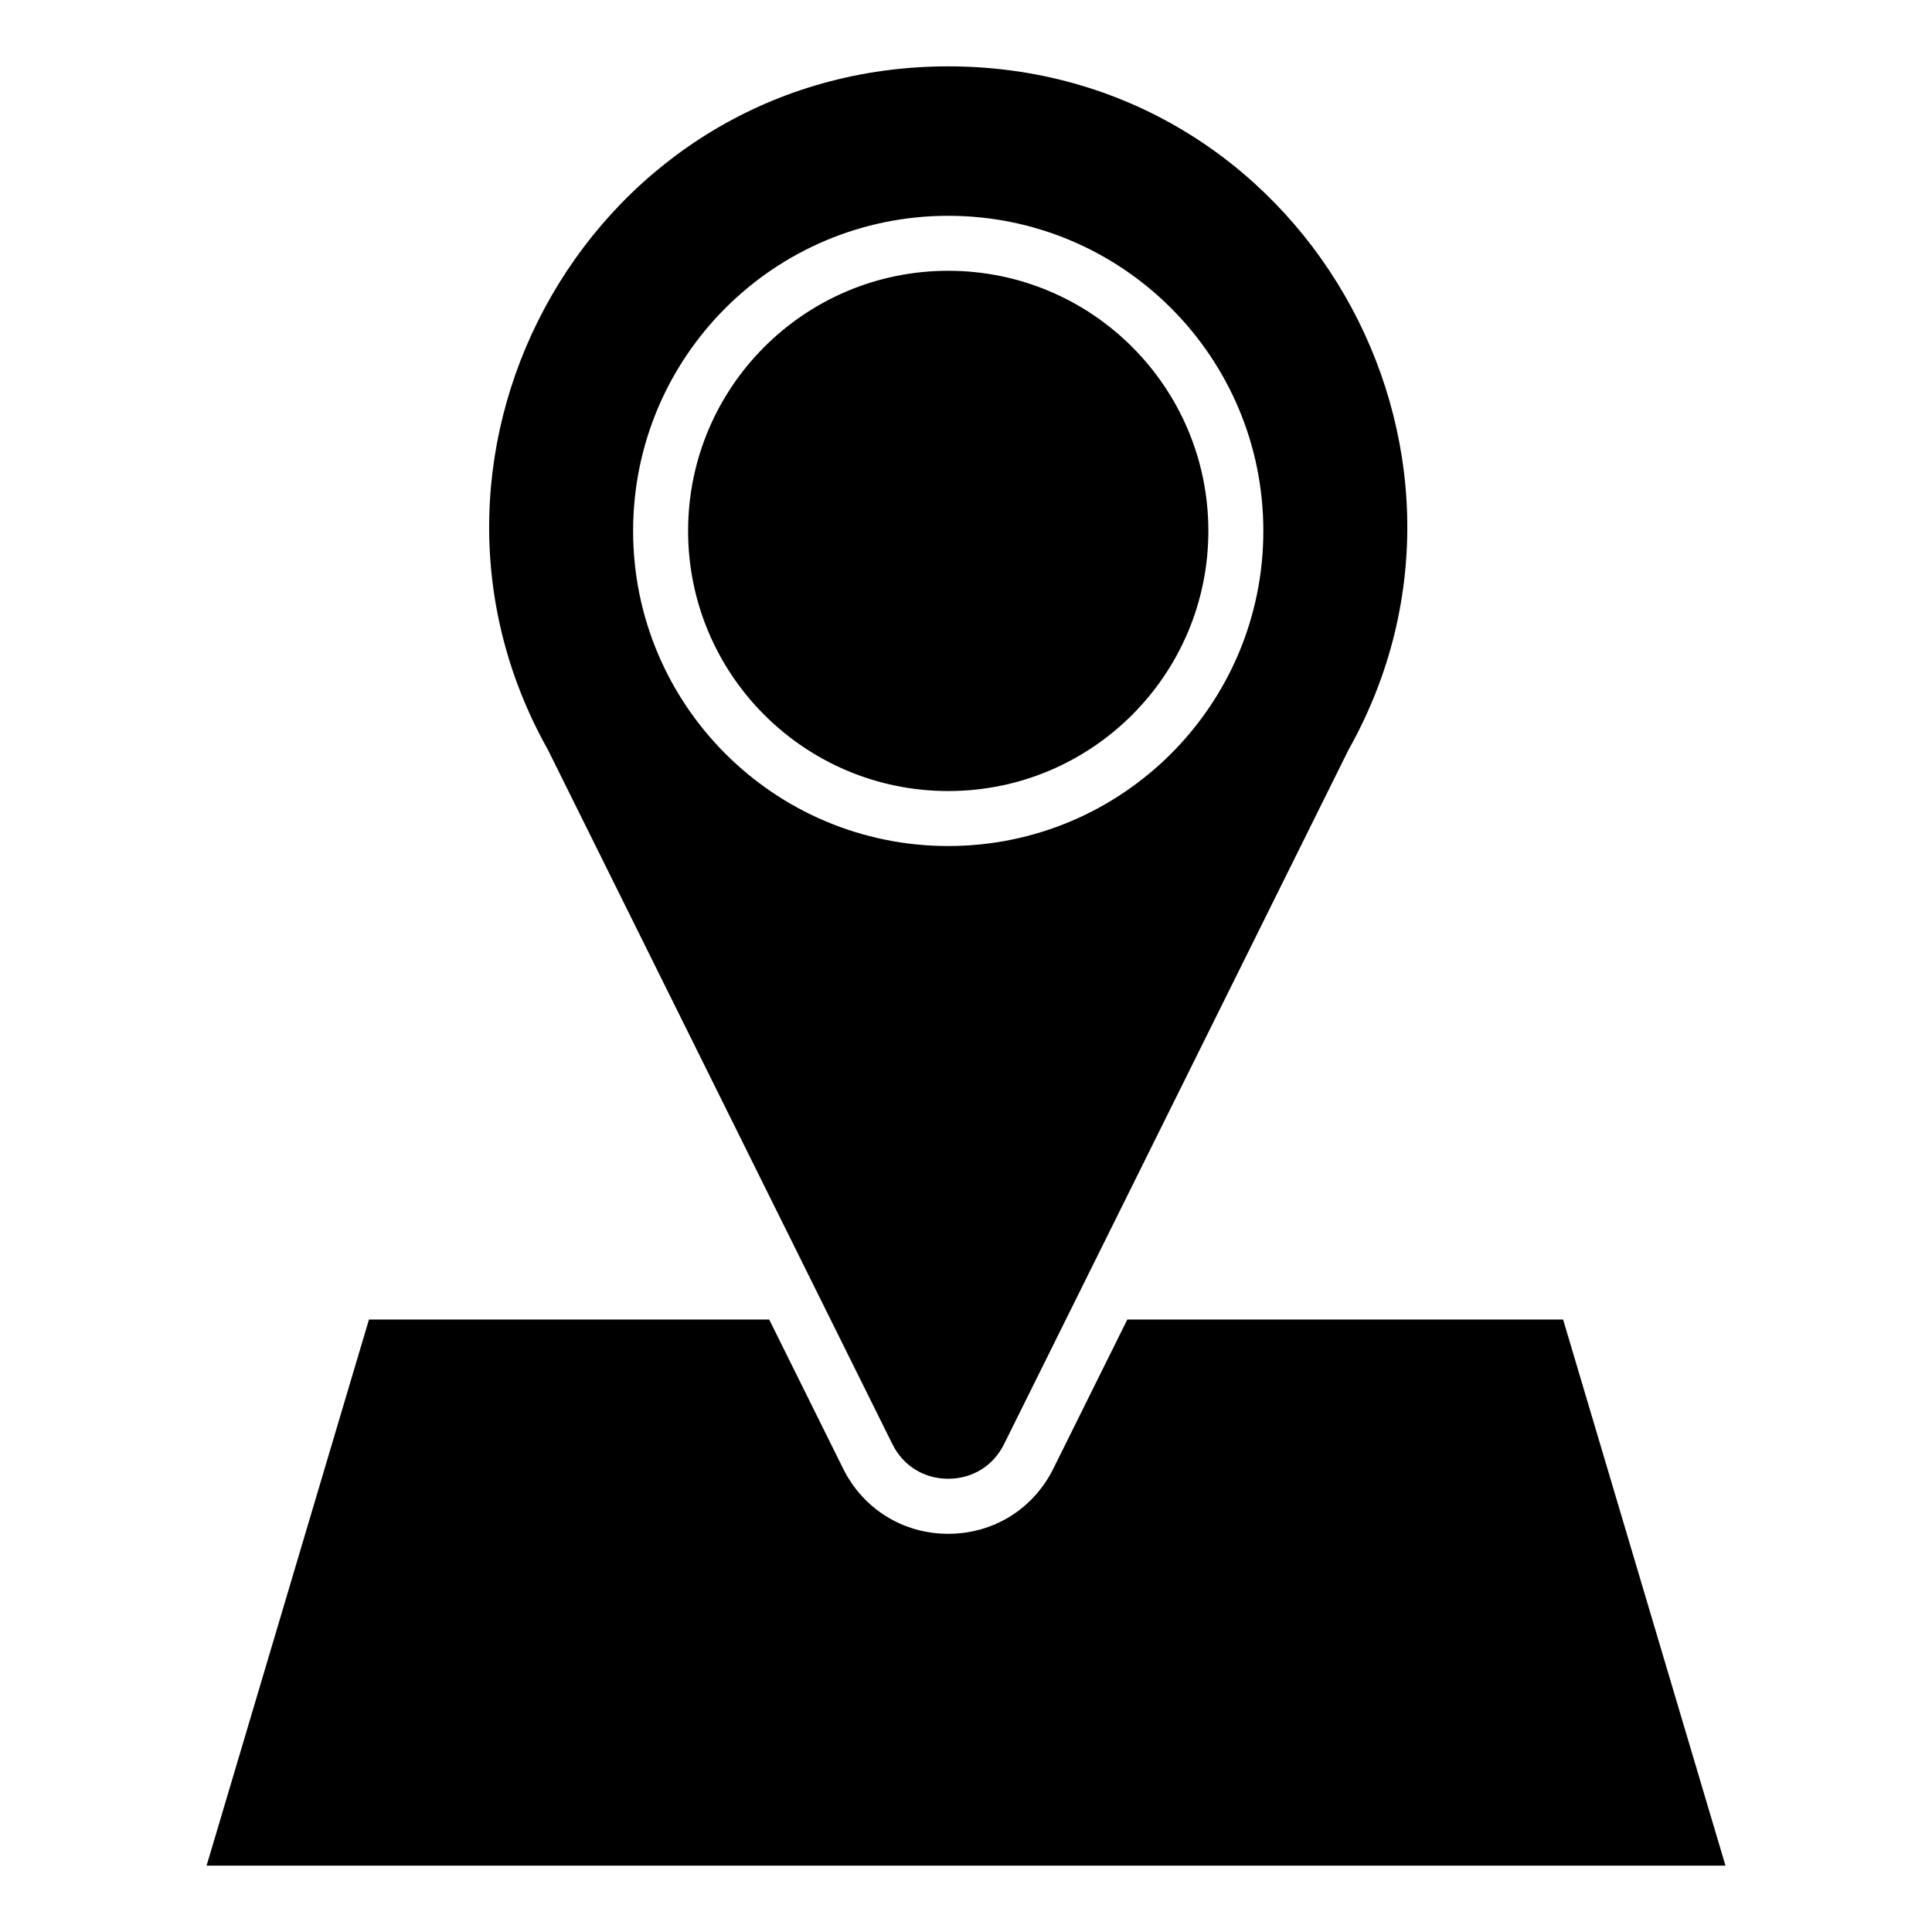 <?xml version="1.0" encoding="UTF-8"?>
<!-- Uploaded to: SVG Repo, www.svgrepo.com, Generator: SVG Repo Mixer Tools -->
<svg fill="#000000" width="800px" height="800px" version="1.1" viewBox="144 144 512 512" xmlns="http://www.w3.org/2000/svg">
 <path d="m601.27 638.42-43.031-144.73h-115.49l-19.602 39.508c-5.32 10.715-15.887 17.277-27.855 17.277-11.957 0-22.535-6.559-27.855-17.277l-19.59-39.508h-106.07l-43.031 144.73zm-205.98-422.66c38.074 0 68.938 30.863 68.938 68.938s-30.863 68.938-68.938 68.938c-38.074 0-68.938-30.863-68.938-68.938s30.863-68.938 68.938-68.938zm0-54.172c93.754 0 150.95 101.27 106.09 181.1l-91.293 184.02c-2.856 5.758-8.375 9.176-14.797 9.176-6.422 0-11.941-3.414-14.797-9.176l-91.293-184.02c-44.859-79.836 12.332-181.1 106.09-181.1zm0 39.602c46.129 0 83.508 37.395 83.508 83.508s-37.395 83.508-83.508 83.508c-46.129 0-83.508-37.395-83.508-83.508 0-46.129 37.395-83.508 83.508-83.508z" fill-rule="evenodd"/>
</svg>